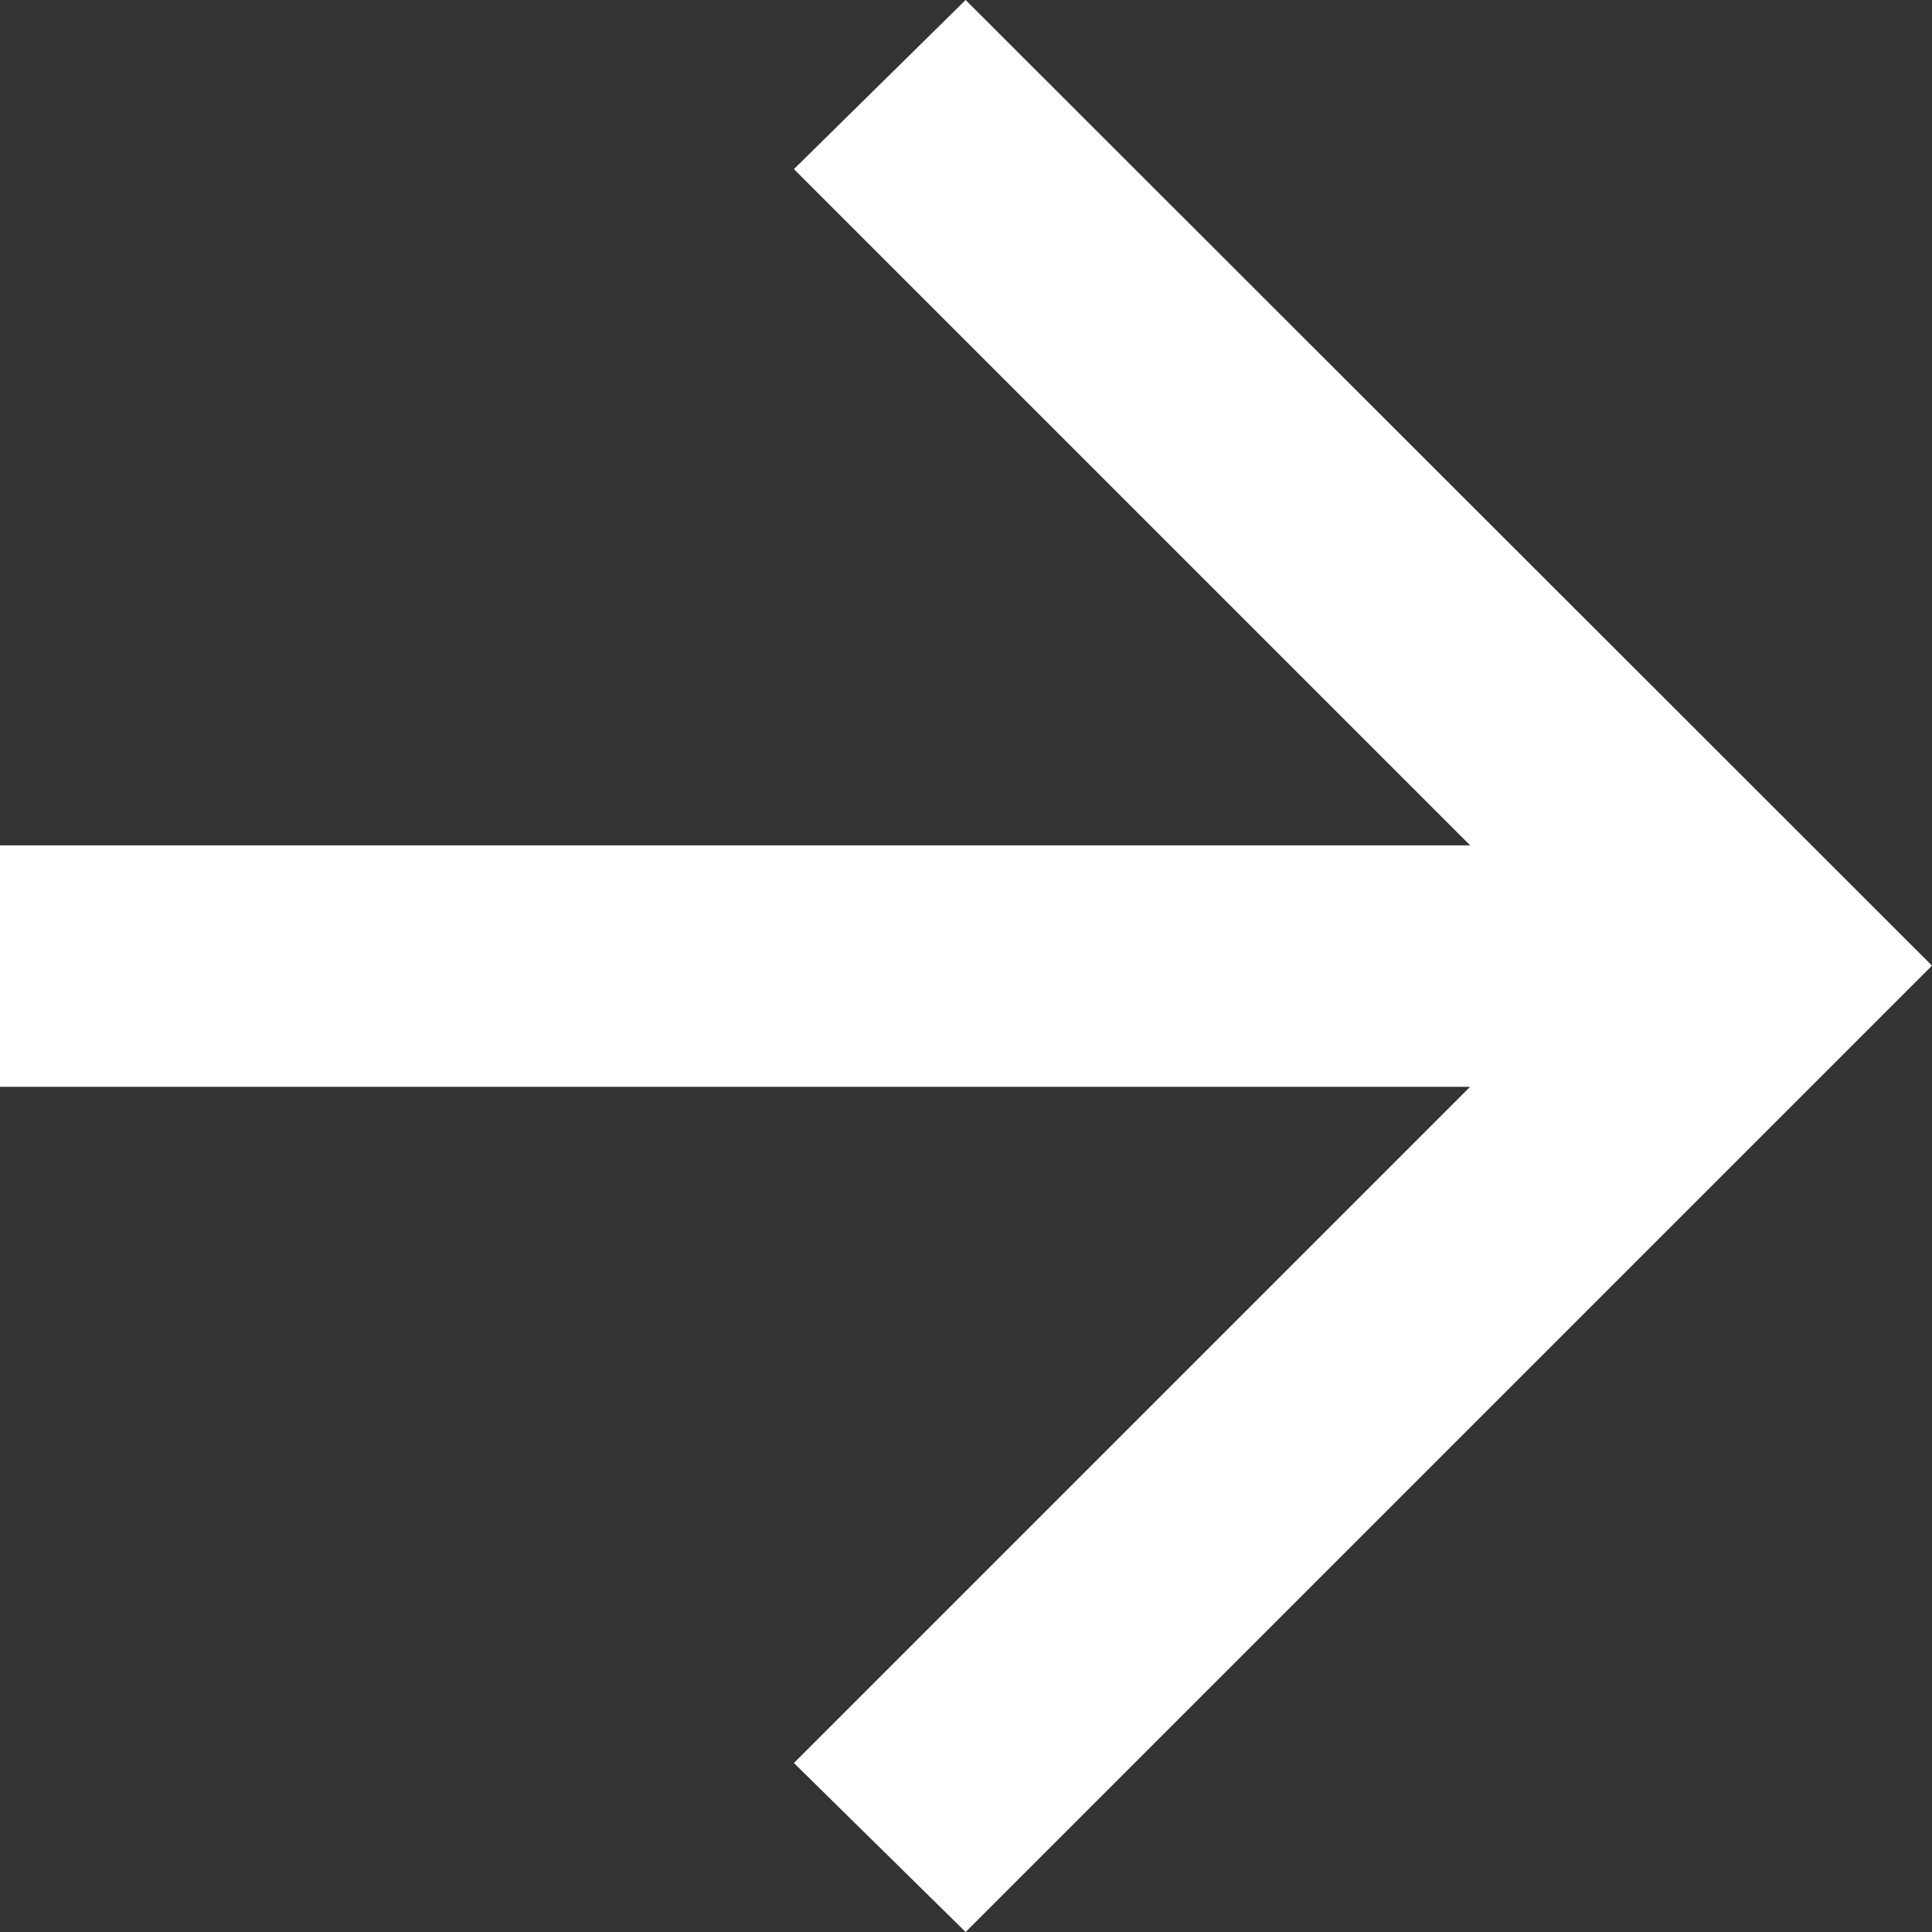 <svg xmlns="http://www.w3.org/2000/svg" width="15.594" height="15.594" viewBox="0 0 15.594 15.594">
  <rect x="0" y="0" width="15.594" height="15.594" fill="#333333" stroke="none"/>
  <path id="arrow_back_24dp_0061AF_FILL0_wght400_GRAD0_opsz24" d="M3.728,8.771l5.458,5.458L7.8,15.594,0,7.8,7.8,0,9.186,1.364,3.728,6.822H15.594V8.771Z" transform="translate(15.594 15.594) rotate(180)" fill="#fff"/>
</svg>
